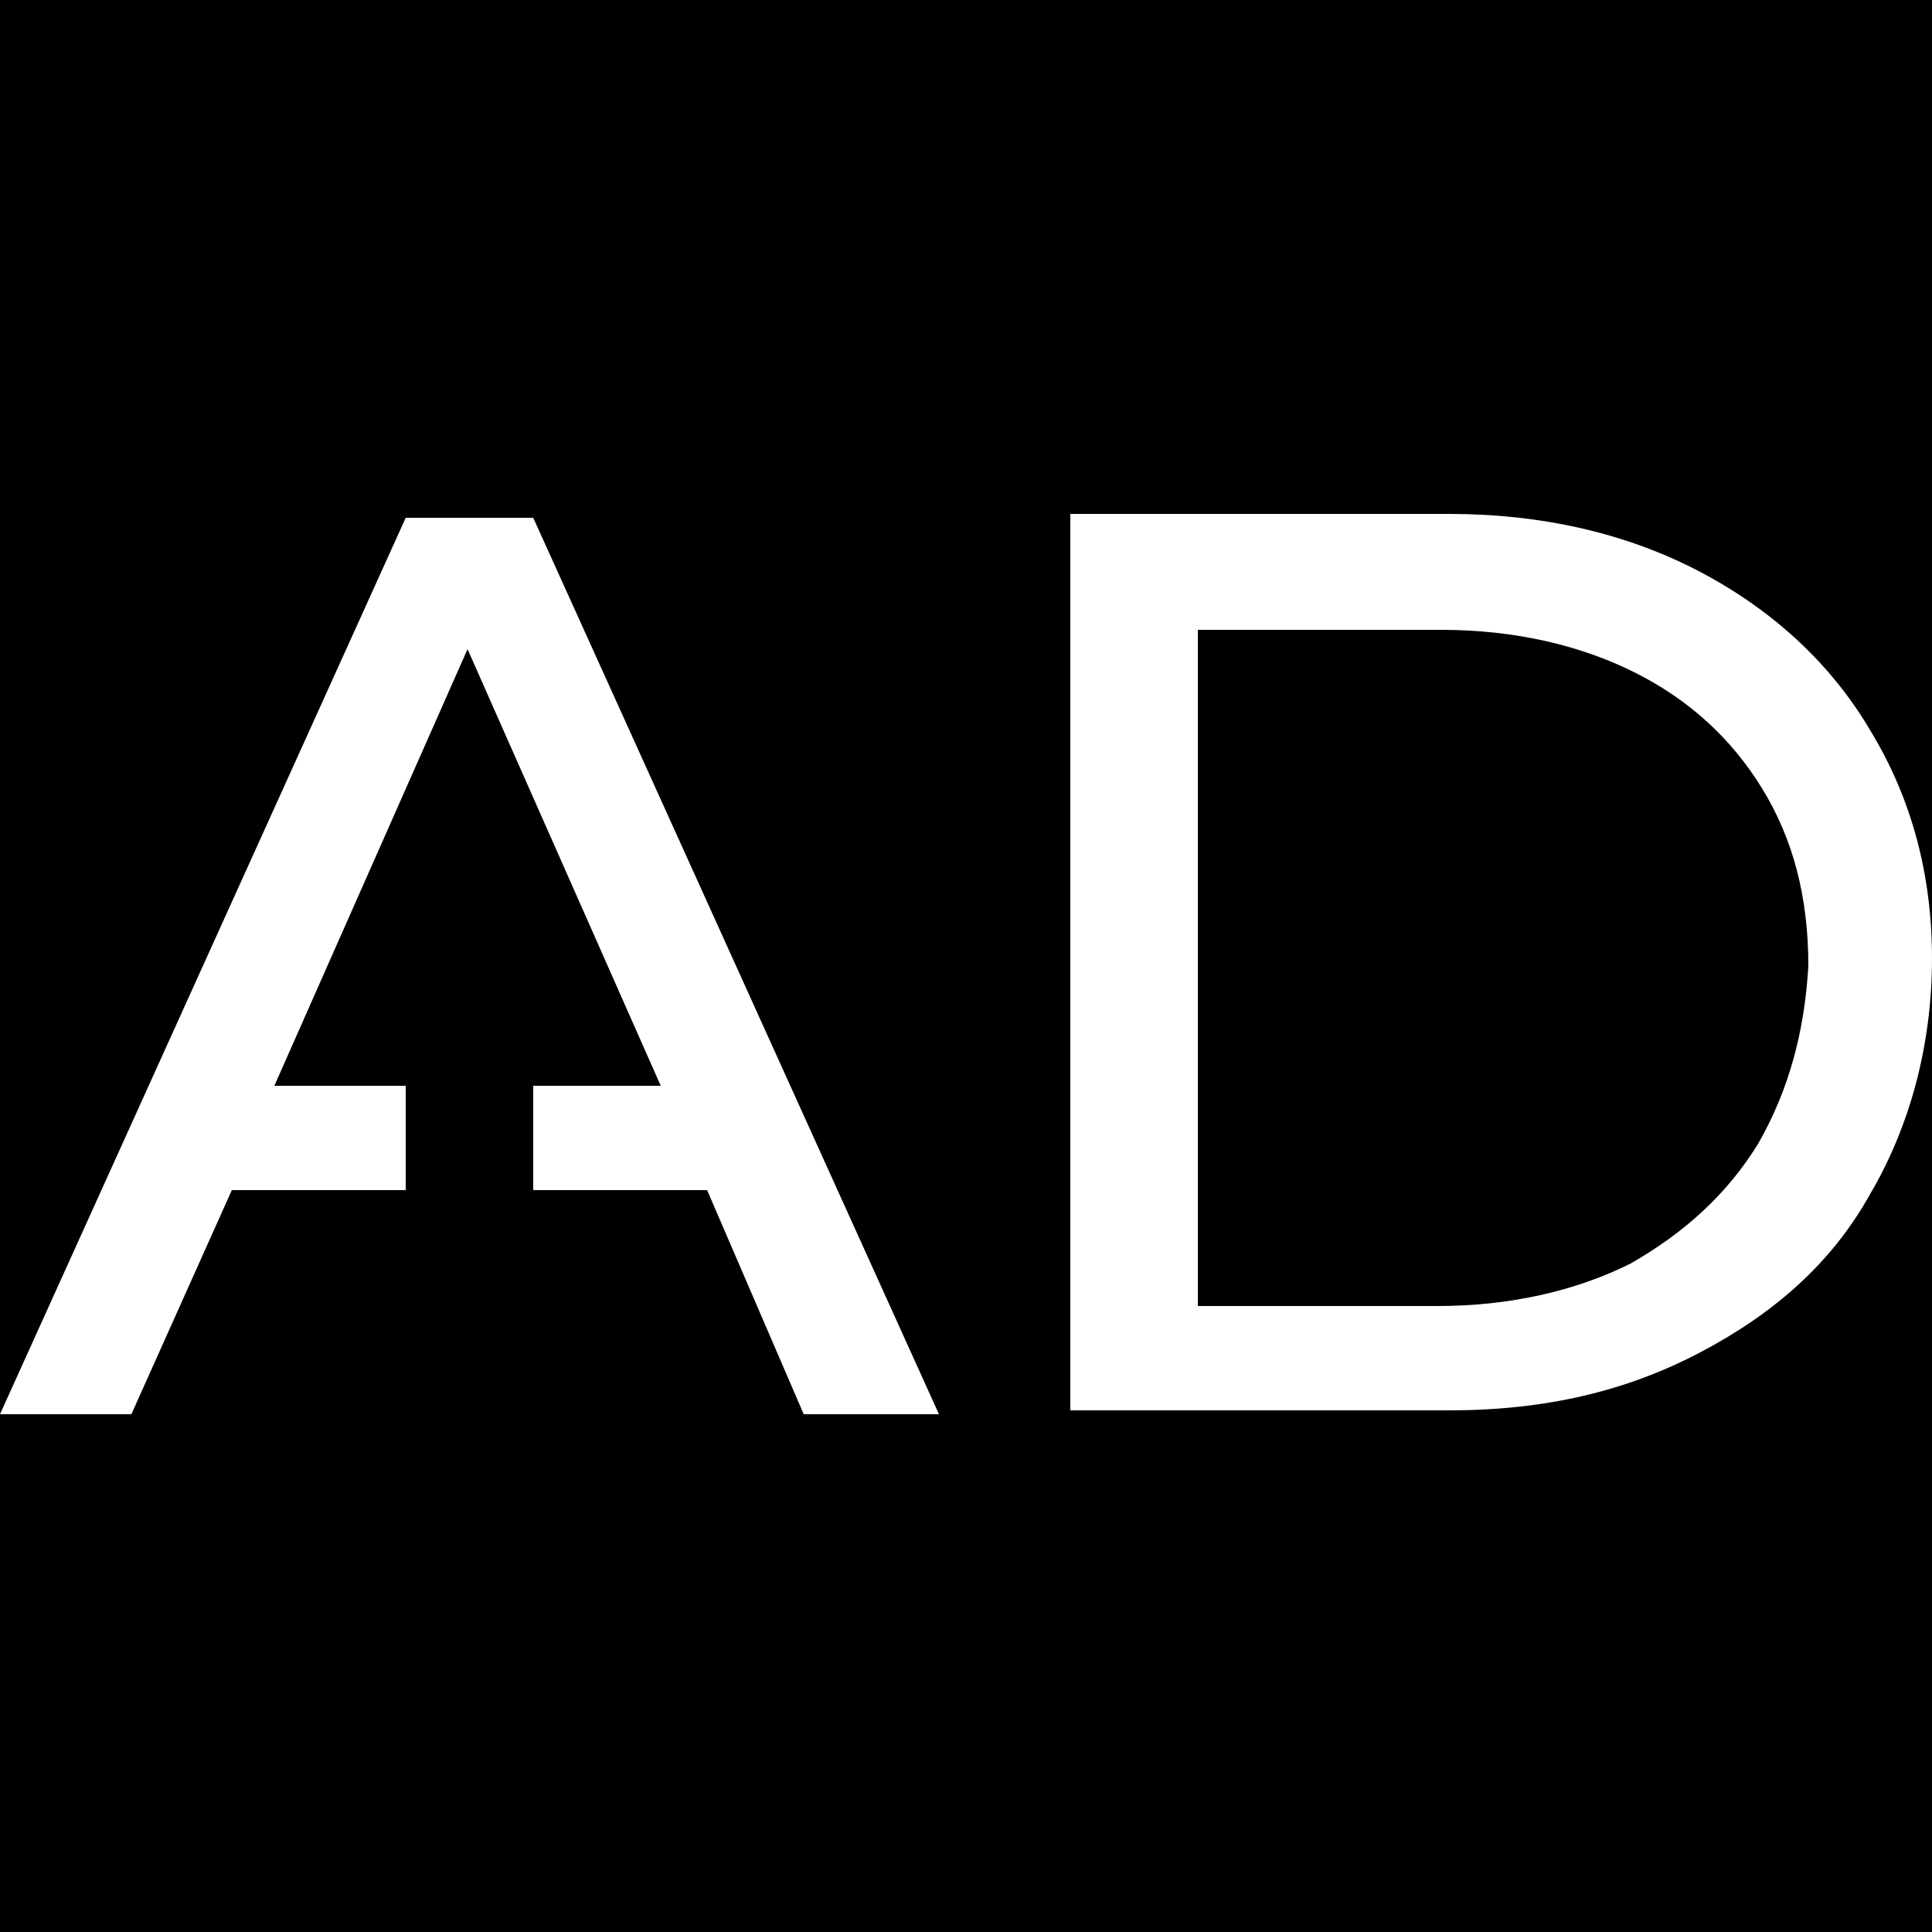 <?xml version="1.0" encoding="utf-8"?>
<!-- Generator: Adobe Illustrator 26.5.0, SVG Export Plug-In . SVG Version: 6.00 Build 0)  -->
<svg version="1.1" xmlns="http://www.w3.org/2000/svg" xmlns:xlink="http://www.w3.org/1999/xlink" x="0px" y="0px"
	 viewBox="0 0 50 50" style="enable-background:new 0 0 50 50;" xml:space="preserve">
<style type="text/css">
	.st0{fill:#FFFFFF;}
	.st1{fill:#25261E;}
	.st2{fill:#595352;}
	.st3{fill:#413D3C;}
	.st4{fill:#8C8C8C;}
	.st5{fill:#0D0D0D;}
	.st6{fill-rule:evenodd;clip-rule:evenodd;fill:#C8C8C8;}
	
		.st7{clip-path:url(#SVGID_00000008851836990602999210000011236780845357423247_);fill:url(#SVGID_00000137846580232700748000000012260811407549049767_);}
	
		.st8{clip-path:url(#SVGID_00000109021459431601441800000016614540360573859767_);fill:url(#SVGID_00000154400804657074531100000013480632119732040616_);}
	
		.st9{clip-path:url(#SVGID_00000181077405111799021920000008692563451826812052_);fill:url(#SVGID_00000132063119424565624080000004108414133951447942_);}
	
		.st10{clip-path:url(#SVGID_00000156553766090700488370000012104051972419403425_);fill:url(#SVGID_00000133494861516001002590000004138979361604256154_);}
	
		.st11{clip-path:url(#SVGID_00000177458857987010217440000012658303880675812536_);fill:url(#SVGID_00000092446276794246835180000004697460859180810887_);}
	
		.st12{clip-path:url(#SVGID_00000017477074729491079760000007211076282822053815_);fill:url(#SVGID_00000169541000139935278770000011743236382876621203_);}
	.st13{fill-rule:evenodd;clip-rule:evenodd;}
	.st14{fill-rule:evenodd;clip-rule:evenodd;fill:#F2F2F2;}
	.st15{fill-rule:evenodd;clip-rule:evenodd;fill:#FFFFFF;}
	.st16{fill:#F2F2F2;}
	.st17{fill:#BFBFBF;}
	.st18{fill:#737373;}
	.st19{fill:#2D2D2D;}
	.st20{fill:#1B1E29;}
	.st21{fill-rule:evenodd;clip-rule:evenodd;fill:#262626;}
	.st22{fill:#262626;}
</style>
<g id="Logo_01:_600_x__x_600_px">
	<rect x="0" y="-2" width="51.5" height="54.8"/>
	<g>
		<polygon class="st0" points="10.5,13.4 0,36.6 3.4,36.6 6,30.8 10.5,30.8 10.5,28.1 7.1,28.1 12.1,16.8 17.1,28.1 13.8,28.1 
			13.8,30.8 18.3,30.8 20.8,36.6 24.3,36.6 13.8,13.4 		"/>
		<path class="st0" d="M48.4,18.9c-1-1.7-2.5-3.1-4.4-4.1c-1.9-1-4.1-1.5-6.5-1.5h-9.8v23.2h9.8c2.5,0,4.6-0.5,6.5-1.5
			c1.9-1,3.4-2.3,4.4-4.1c1-1.7,1.6-3.8,1.6-6.1C50,22.7,49.5,20.7,48.4,18.9z M45.5,29.6c-0.8,1.3-1.9,2.3-3.3,3.1
			c-1.4,0.7-3.1,1.1-5,1.1H31V16.3h6.3c1.9,0,3.6,0.4,5,1.1c1.4,0.7,2.5,1.7,3.3,3c0.8,1.3,1.2,2.8,1.2,4.6
			C46.7,26.7,46.3,28.2,45.5,29.6z"/>
	</g>
</g>
<g id="Layer_2">
</g>
</svg>
